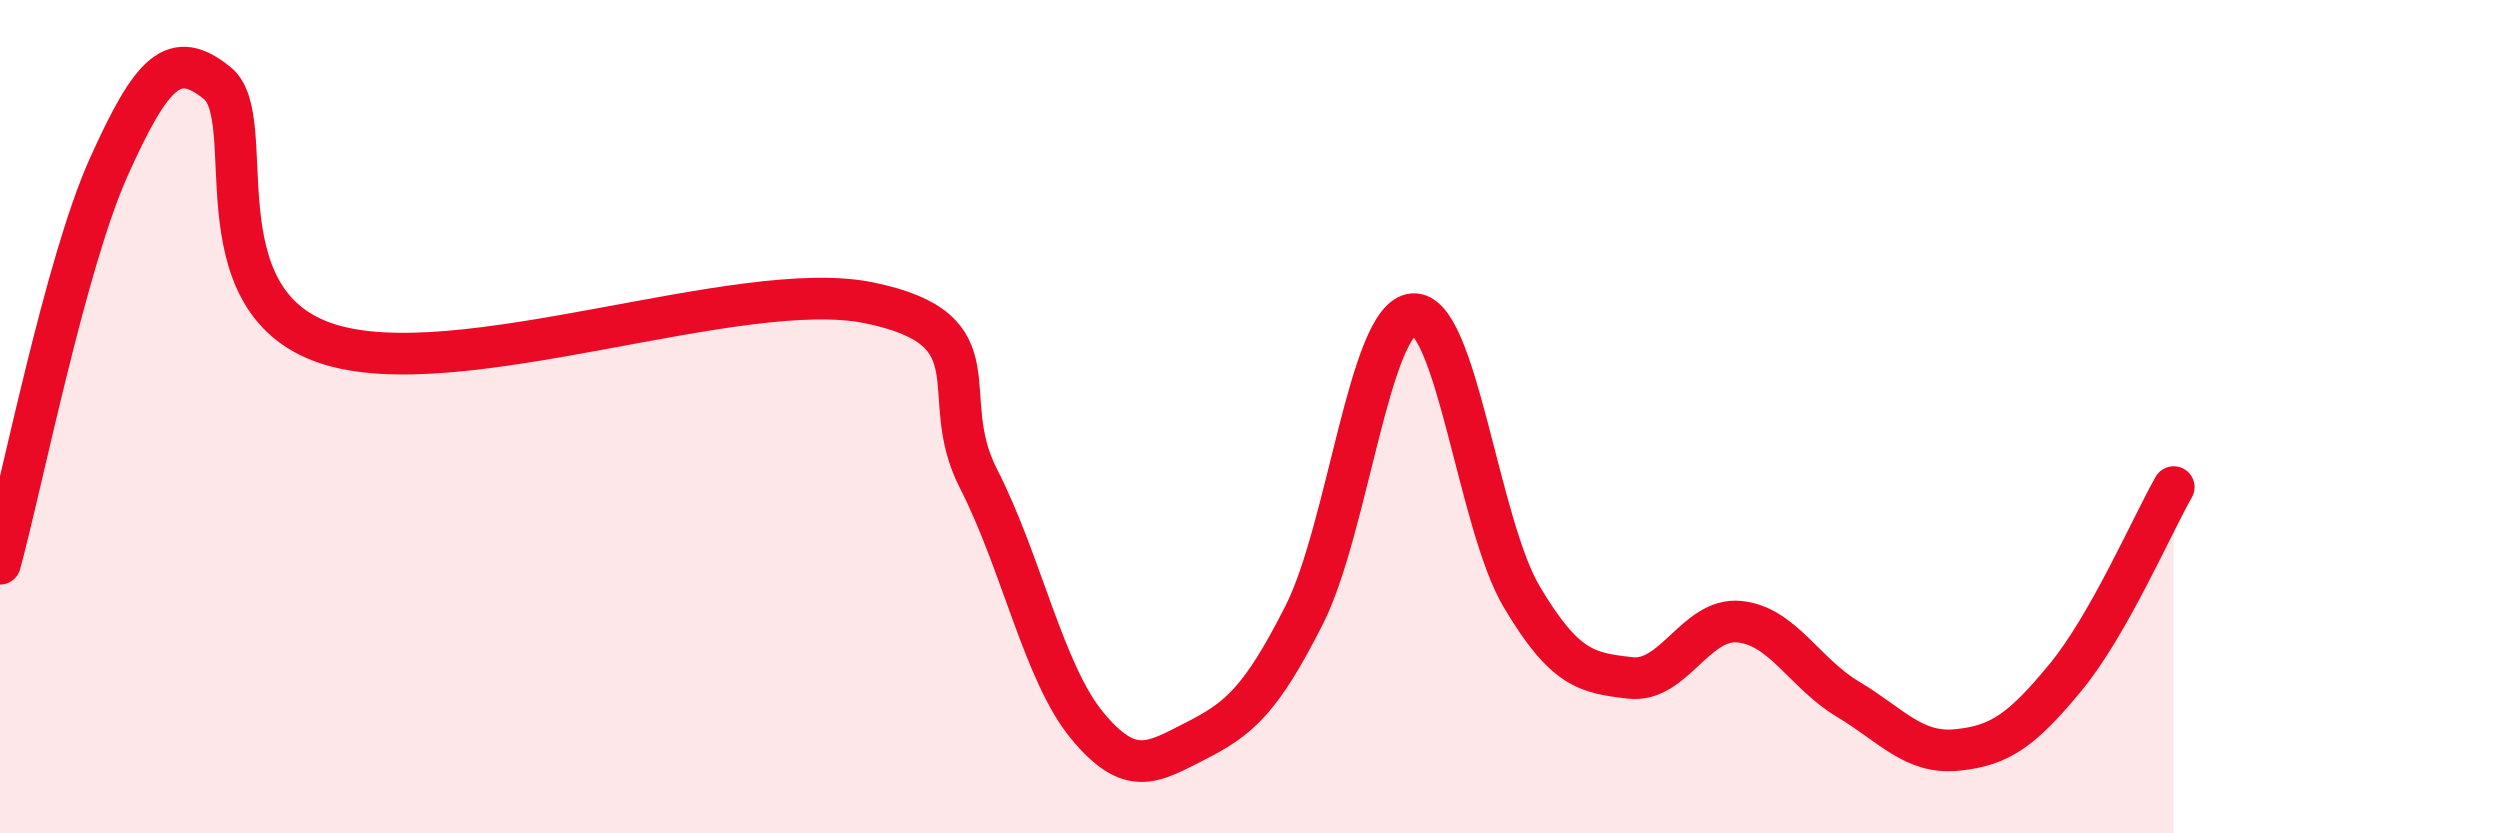 
    <svg width="60" height="20" viewBox="0 0 60 20" xmlns="http://www.w3.org/2000/svg">
      <path
        d="M 0,13.53 C 0.52,11.63 1.57,6.32 2.61,4.01 C 3.65,1.7 4.18,1.15 5.22,2 C 6.26,2.85 4.7,7.19 7.83,8.24 C 10.96,9.29 17.74,6.62 20.87,7.27 C 24,7.92 22.44,9.45 23.48,11.48 C 24.52,13.51 25.05,16.15 26.09,17.41 C 27.13,18.67 27.66,18.31 28.7,17.78 C 29.74,17.25 30.26,16.81 31.3,14.76 C 32.34,12.71 32.87,7.63 33.91,7.54 C 34.95,7.45 35.48,12.57 36.52,14.32 C 37.56,16.07 38.09,16.15 39.13,16.27 C 40.17,16.39 40.7,14.82 41.74,14.92 C 42.78,15.02 43.31,16.16 44.35,16.78 C 45.39,17.4 45.92,18.1 46.96,18 C 48,17.9 48.53,17.52 49.57,16.26 C 50.61,15 51.65,12.6 52.17,11.69L52.17 20L0 20Z"
        fill="#EB0A25"
        opacity="0.1"
        stroke-linecap="round"
        stroke-linejoin="round"
      />
      <path
        d="M 0,13.53 C 0.52,11.63 1.57,6.32 2.61,4.01 C 3.65,1.7 4.18,1.15 5.22,2 C 6.26,2.85 4.7,7.19 7.83,8.24 C 10.96,9.29 17.74,6.62 20.87,7.27 C 24,7.92 22.44,9.45 23.48,11.48 C 24.52,13.51 25.05,16.15 26.09,17.41 C 27.13,18.67 27.66,18.31 28.7,17.78 C 29.74,17.25 30.26,16.81 31.3,14.76 C 32.34,12.71 32.87,7.63 33.91,7.54 C 34.95,7.45 35.48,12.57 36.52,14.32 C 37.56,16.07 38.09,16.15 39.13,16.27 C 40.17,16.39 40.7,14.82 41.74,14.92 C 42.78,15.02 43.31,16.16 44.35,16.78 C 45.39,17.4 45.92,18.1 46.96,18 C 48,17.9 48.53,17.52 49.57,16.26 C 50.61,15 51.65,12.6 52.17,11.69"
        stroke="#EB0A25"
        stroke-width="1"
        fill="none"
        stroke-linecap="round"
        stroke-linejoin="round"
      />
    </svg>
  